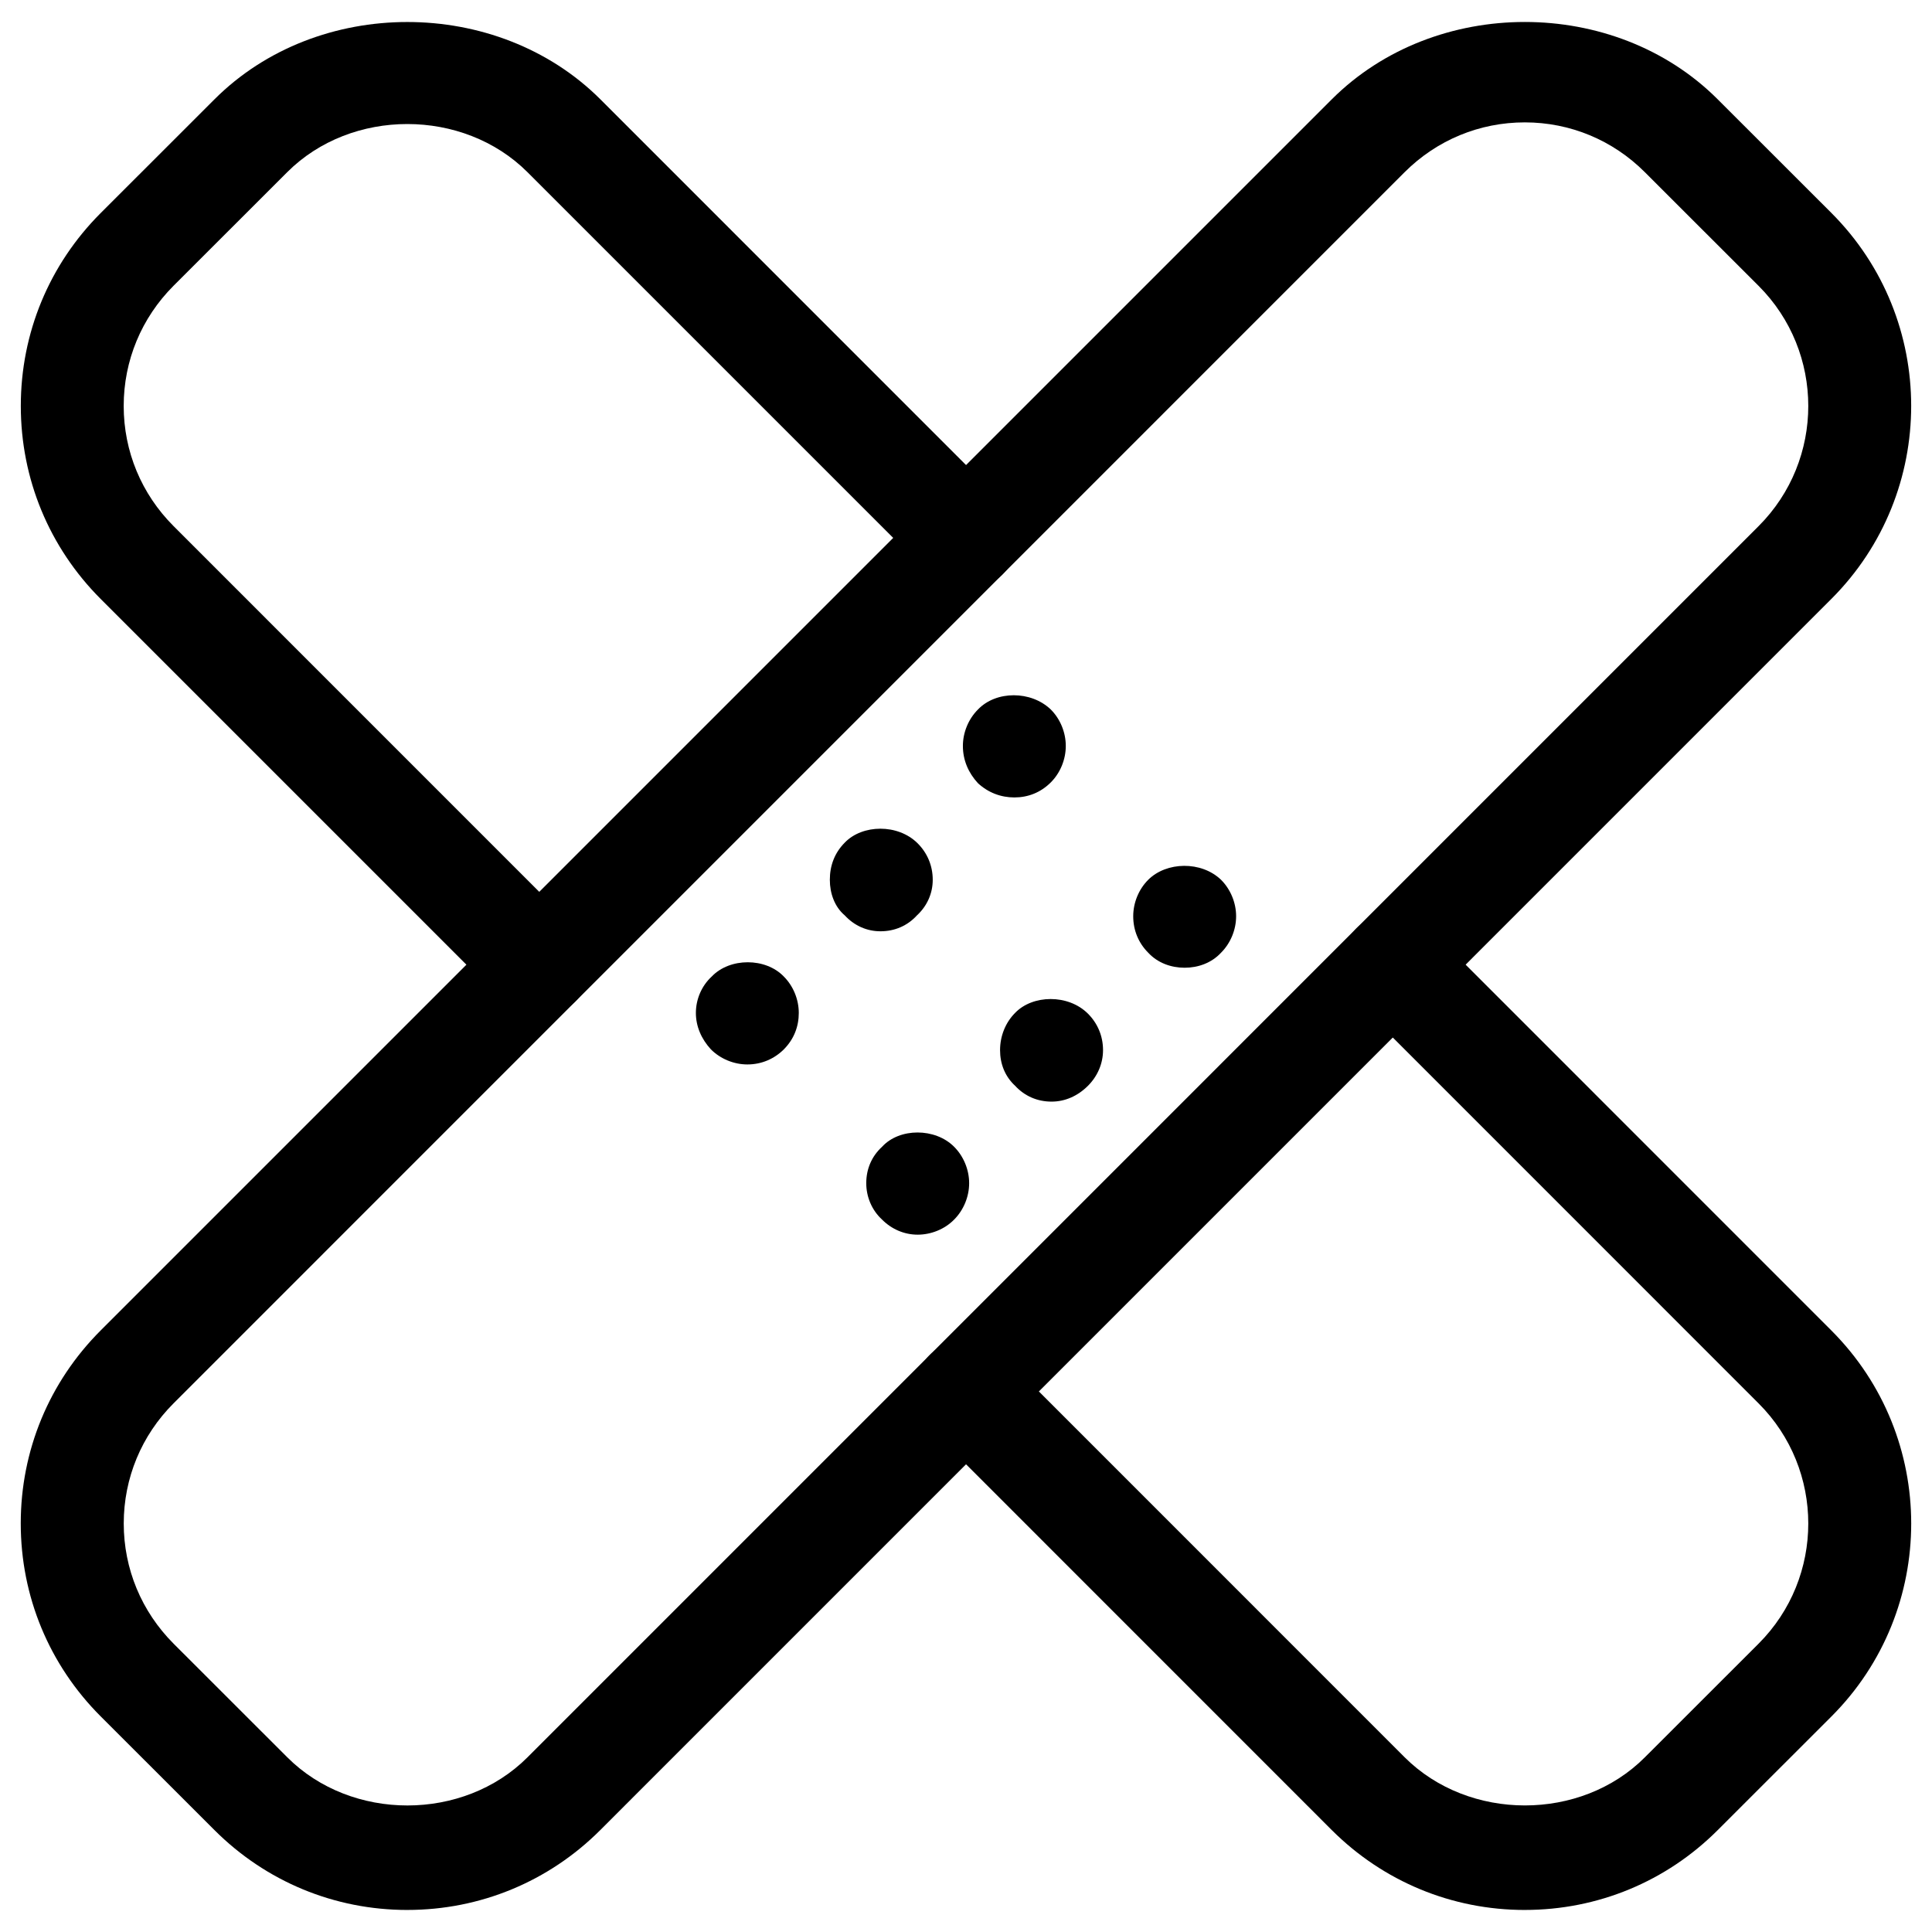 <?xml version="1.0" encoding="UTF-8"?>
<!-- The Best Svg Icon site in the world: iconSvg.co, Visit us! https://iconsvg.co -->
<svg fill="#000000" width="800px" height="800px" version="1.1" viewBox="144 144 512 512" xmlns="http://www.w3.org/2000/svg">
 <g>
  <path d="m251.96 650.16c-19.312 0-37.473-7.516-51.137-21.18l-30.145-30.125c-13.645-13.645-21.18-31.805-21.18-51.137 0-19.312 7.516-37.473 21.18-51.137l326.26-326.26c27.352-27.332 74.961-27.332 102.27 0l30.145 30.125c28.172 28.191 28.172 74.059 0 102.25l-326.26 326.28c-13.664 13.664-31.844 21.18-51.137 21.18zm296.14-473.73c-12.027 0-23.32 4.68-31.844 13.184l-326.26 326.28c-8.5 8.5-13.203 19.816-13.203 31.844 0 12.027 4.703 23.32 13.203 31.844l30.145 30.125c17.023 17.023 46.664 17.004 63.648 0l326.26-326.28c17.551-17.551 17.551-46.121 0-63.668l-30.145-30.125c-8.484-8.5-19.797-13.203-31.805-13.203z"/>
  <path d="m548.1 650.16c-19.312 0-37.473-7.516-51.156-21.16l-106.58-106.6c-5.332-5.332-5.332-13.98 0-19.293 5.332-5.332 13.98-5.332 19.312 0l106.58 106.6c17.023 16.984 46.688 17.023 63.648 0l30.145-30.125c17.551-17.551 17.551-46.121 0-63.668l-106.58-106.6c-5.332-5.332-5.332-13.961 0-19.293 5.332-5.332 13.98-5.332 19.312 0l106.58 106.6c28.172 28.191 28.172 74.059 0 102.25l-30.145 30.125c-13.648 13.645-31.805 21.16-51.117 21.16z"/>
  <path d="m286.93 413.31c-3.484 0-6.992-1.324-9.656-3.988l-106.6-106.6c-13.645-13.668-21.16-31.824-21.16-51.137s7.516-37.473 21.18-51.137l30.145-30.125c27.312-27.332 74.922-27.312 102.27 0l106.58 106.6c5.332 5.332 5.332 13.98 0 19.293-5.332 5.332-13.98 5.332-19.312 0l-106.6-106.6c-17.004-16.984-46.645-17.004-63.648 0l-30.145 30.121c-8.5 8.523-13.203 19.816-13.203 31.848 0 12.027 4.703 23.32 13.203 31.824l106.58 106.6c5.332 5.332 5.332 13.961 0 19.293-2.644 2.664-6.148 4.008-9.637 4.008z"/>
  <path d="m377.33 390.8c-3.57 0-6.926-1.469-9.445-4.199-2.731-2.309-3.969-5.879-3.969-9.445 0-3.777 1.258-7.137 3.969-9.867 4.641-4.828 14.066-5.039 19.312 0.211 2.519 2.519 3.988 5.879 3.988 9.656 0 3.57-1.469 6.926-4.199 9.445-2.519 2.75-5.879 4.199-9.656 4.199z"/>
  <path d="m412.82 355.33c-3.57 0-6.926-1.258-9.656-3.777-2.519-2.731-3.988-6.086-3.988-9.867 0-3.57 1.469-7.137 3.988-9.656 4.809-5.039 14.066-5.039 19.312 0 2.519 2.519 3.969 6.086 3.969 9.656 0 3.57-1.449 7.137-3.969 9.656-2.727 2.727-6.086 3.988-9.656 3.988z"/>
  <path d="m342.06 426.09c-3.57 0-7.137-1.469-9.656-3.988-2.519-2.731-3.988-6.086-3.988-9.656 0-3.57 1.469-7.137 4.199-9.656 4.809-5.039 14.273-5.039 19.102 0 2.519 2.519 3.969 6.086 3.969 9.656 0 3.57-1.258 6.926-3.969 9.656-2.516 2.5-5.875 3.988-9.656 3.988z"/>
  <path d="m422.67 435.94c-3.777 0-7.137-1.469-9.656-4.199-2.731-2.519-3.988-5.879-3.988-9.445 0-3.777 1.469-7.348 3.988-9.867 4.617-4.828 14.066-5.039 19.312 0.211 2.519 2.519 3.988 5.879 3.988 9.656 0 3.57-1.469 6.926-3.988 9.445-2.731 2.731-6.09 4.199-9.656 4.199z"/>
  <path d="m457.94 400.46c-3.57 0-7.137-1.258-9.656-3.988-2.519-2.519-3.969-5.879-3.969-9.656 0-3.57 1.449-7.137 3.969-9.656 4.828-4.828 14.066-5.039 19.312 0 2.519 2.519 3.988 6.086 3.988 9.656 0 3.57-1.469 7.137-3.988 9.656-2.519 2.727-6.09 3.988-9.656 3.988z"/>
  <path d="m387.19 471.2c-3.57 0-6.926-1.469-9.426-3.988-2.75-2.519-4.199-6.086-4.199-9.656 0-3.777 1.449-7.137 4.199-9.656 4.617-5.039 14.066-5.039 19.082 0 2.519 2.519 3.988 6.086 3.988 9.656 0 3.57-1.469 7.137-3.988 9.656-2.496 2.539-6.086 3.988-9.656 3.988z"/>
 </g>
</svg>